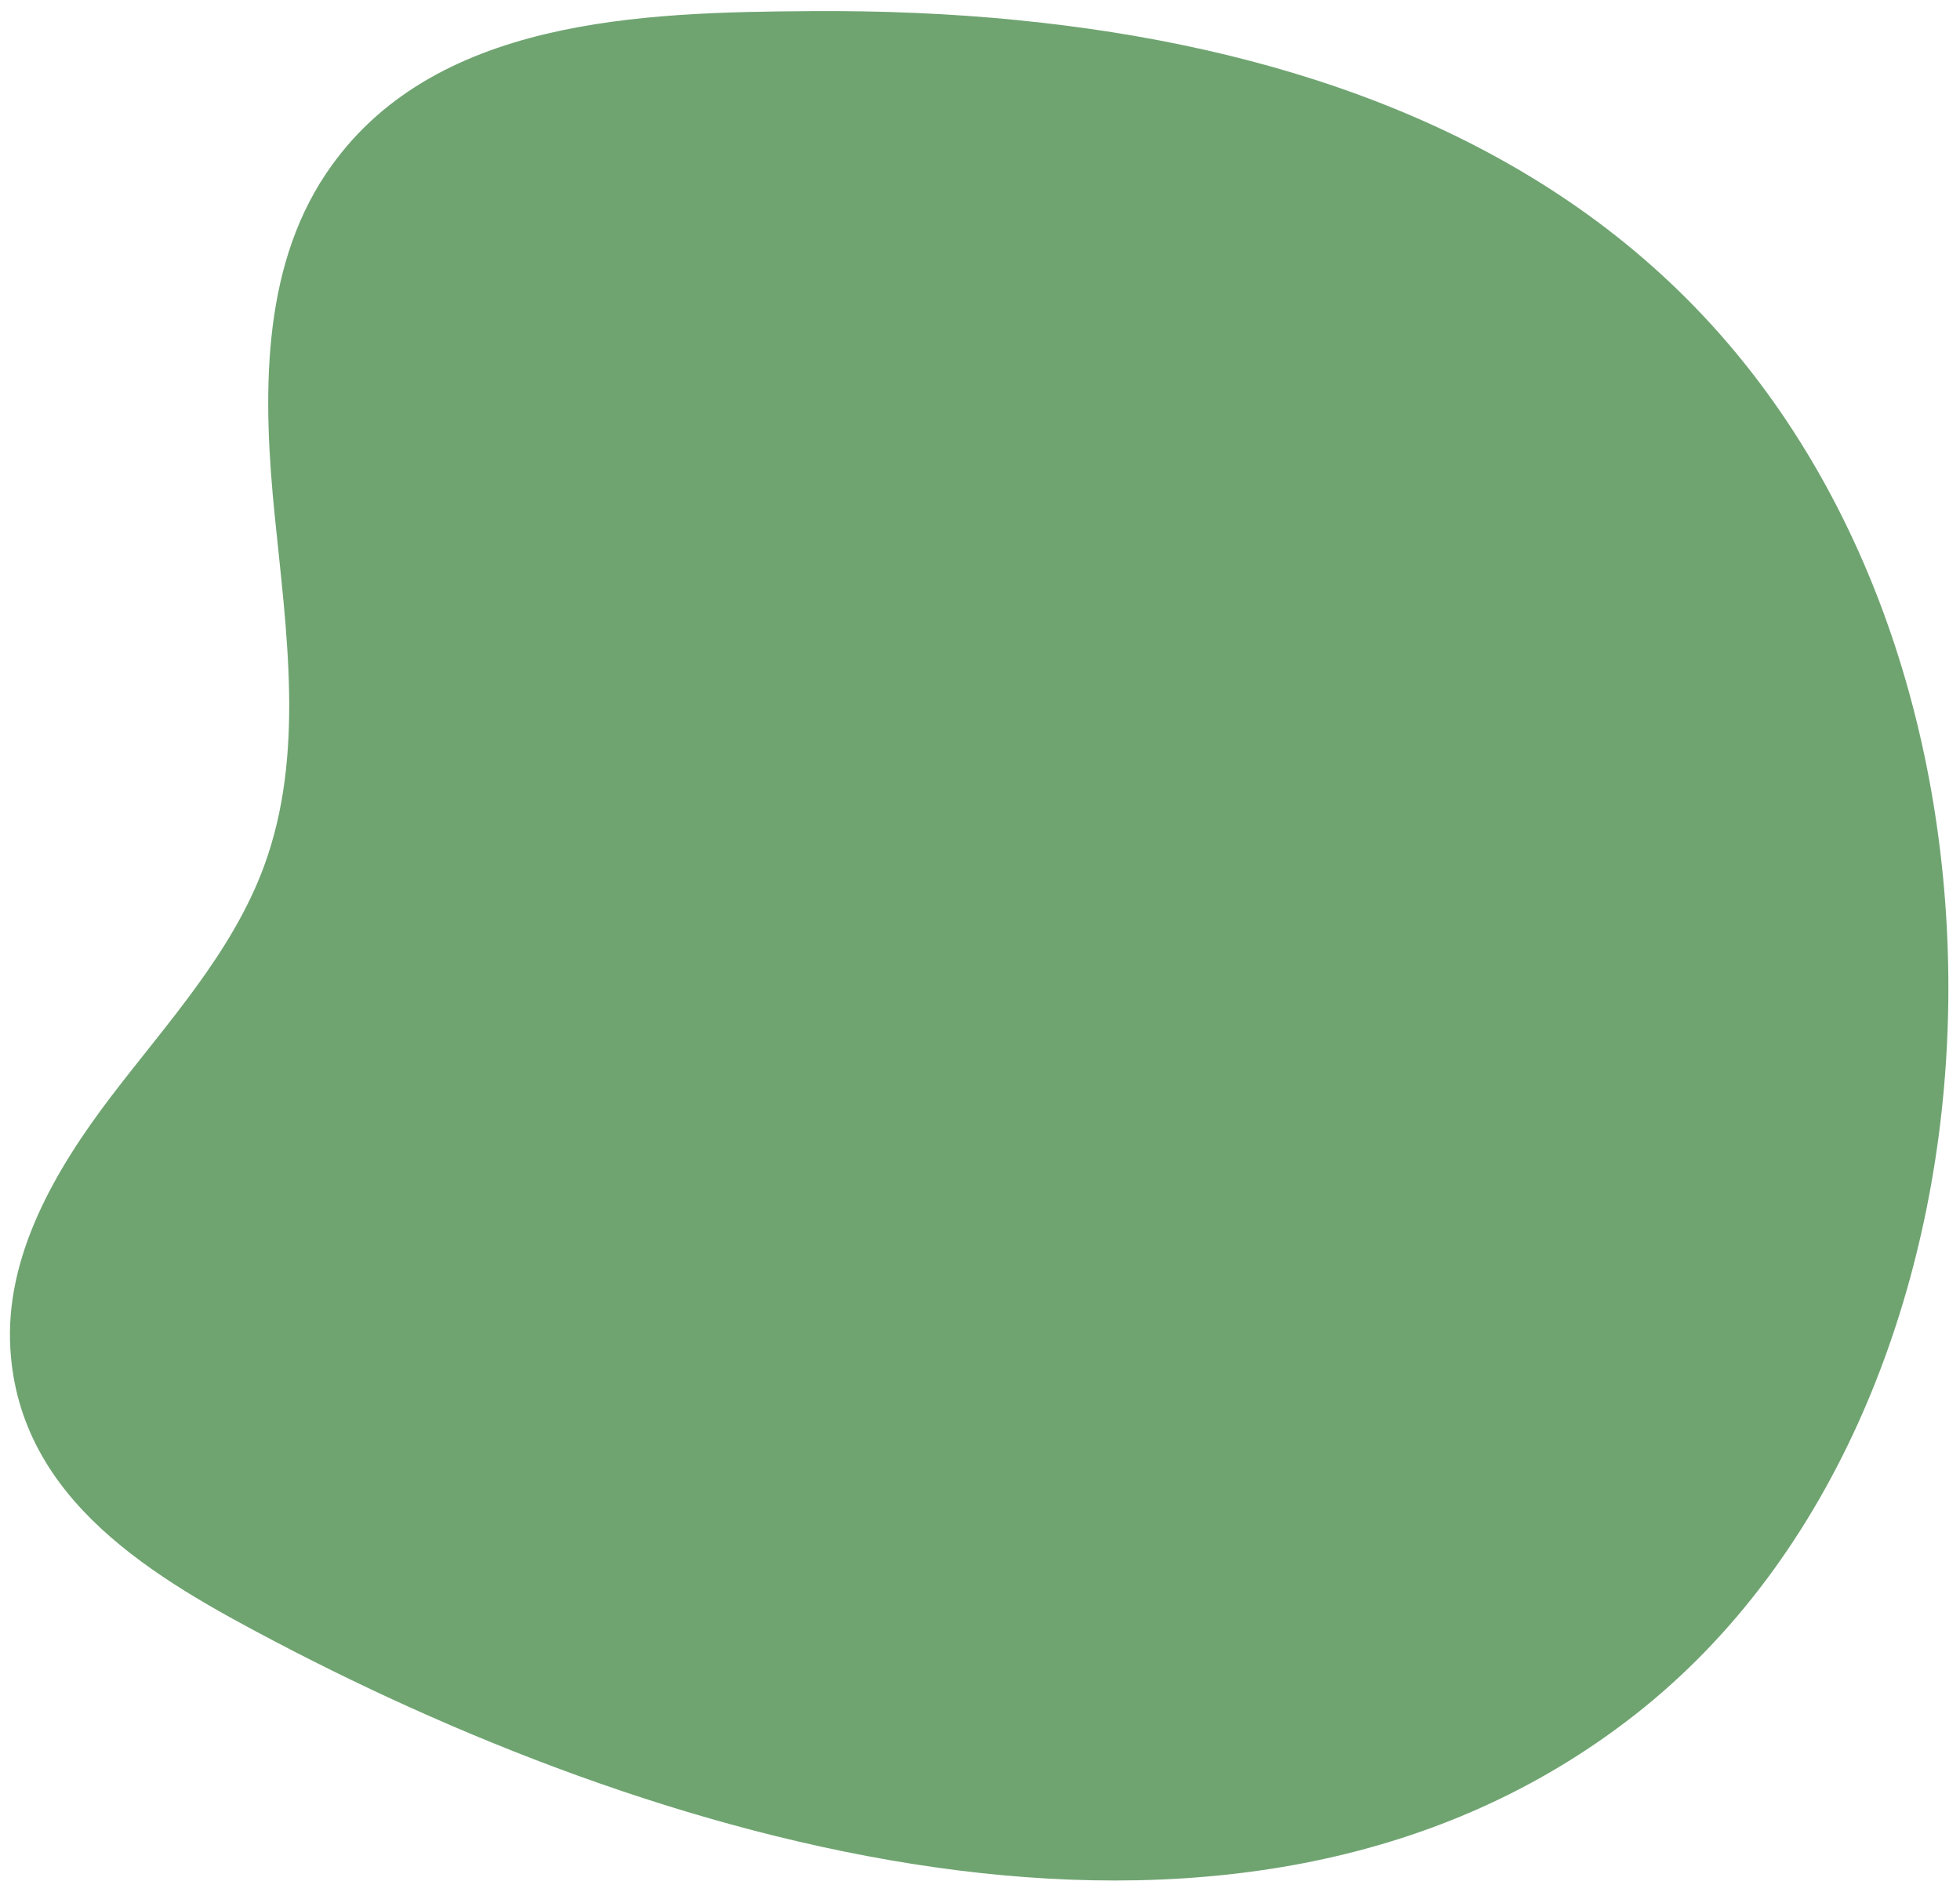 <svg width="143" height="138" viewBox="0 0 143 138" fill="none" xmlns="http://www.w3.org/2000/svg">
<g id="Capa_1" clip-path="url(#clip0_447_116)">
<path id="Vector" fill-rule="evenodd" clip-rule="evenodd" d="M74.365 1.483C92.565 3.295 110.695 9.07 123.606 22.347C137.118 36.237 142.951 56.469 142.065 75.873C141.216 94.509 133.959 113.582 119.325 125.063C90.899 147.364 48.86 134.863 20.084 119.761C11.389 115.194 1.426 109.529 0.756 98.407C0.346 91.648 4.026 85.342 8.124 79.966C12.222 74.591 16.957 69.493 19.284 63.134C22.233 55.073 20.905 46.163 20.044 37.616C19.183 29.07 19.012 19.788 23.788 12.666C31.44 1.246 46.943 0.899 59.228 0.809C64.204 0.777 69.289 0.973 74.365 1.479V1.483Z" fill="#6FA471"/>
</g>
<defs>
<clipPath id="clip0_447_116">
<rect width="141.427" height="136.376" fill="white" transform="translate(0.724 0.809)"/>
</clipPath>
</defs>
</svg>
